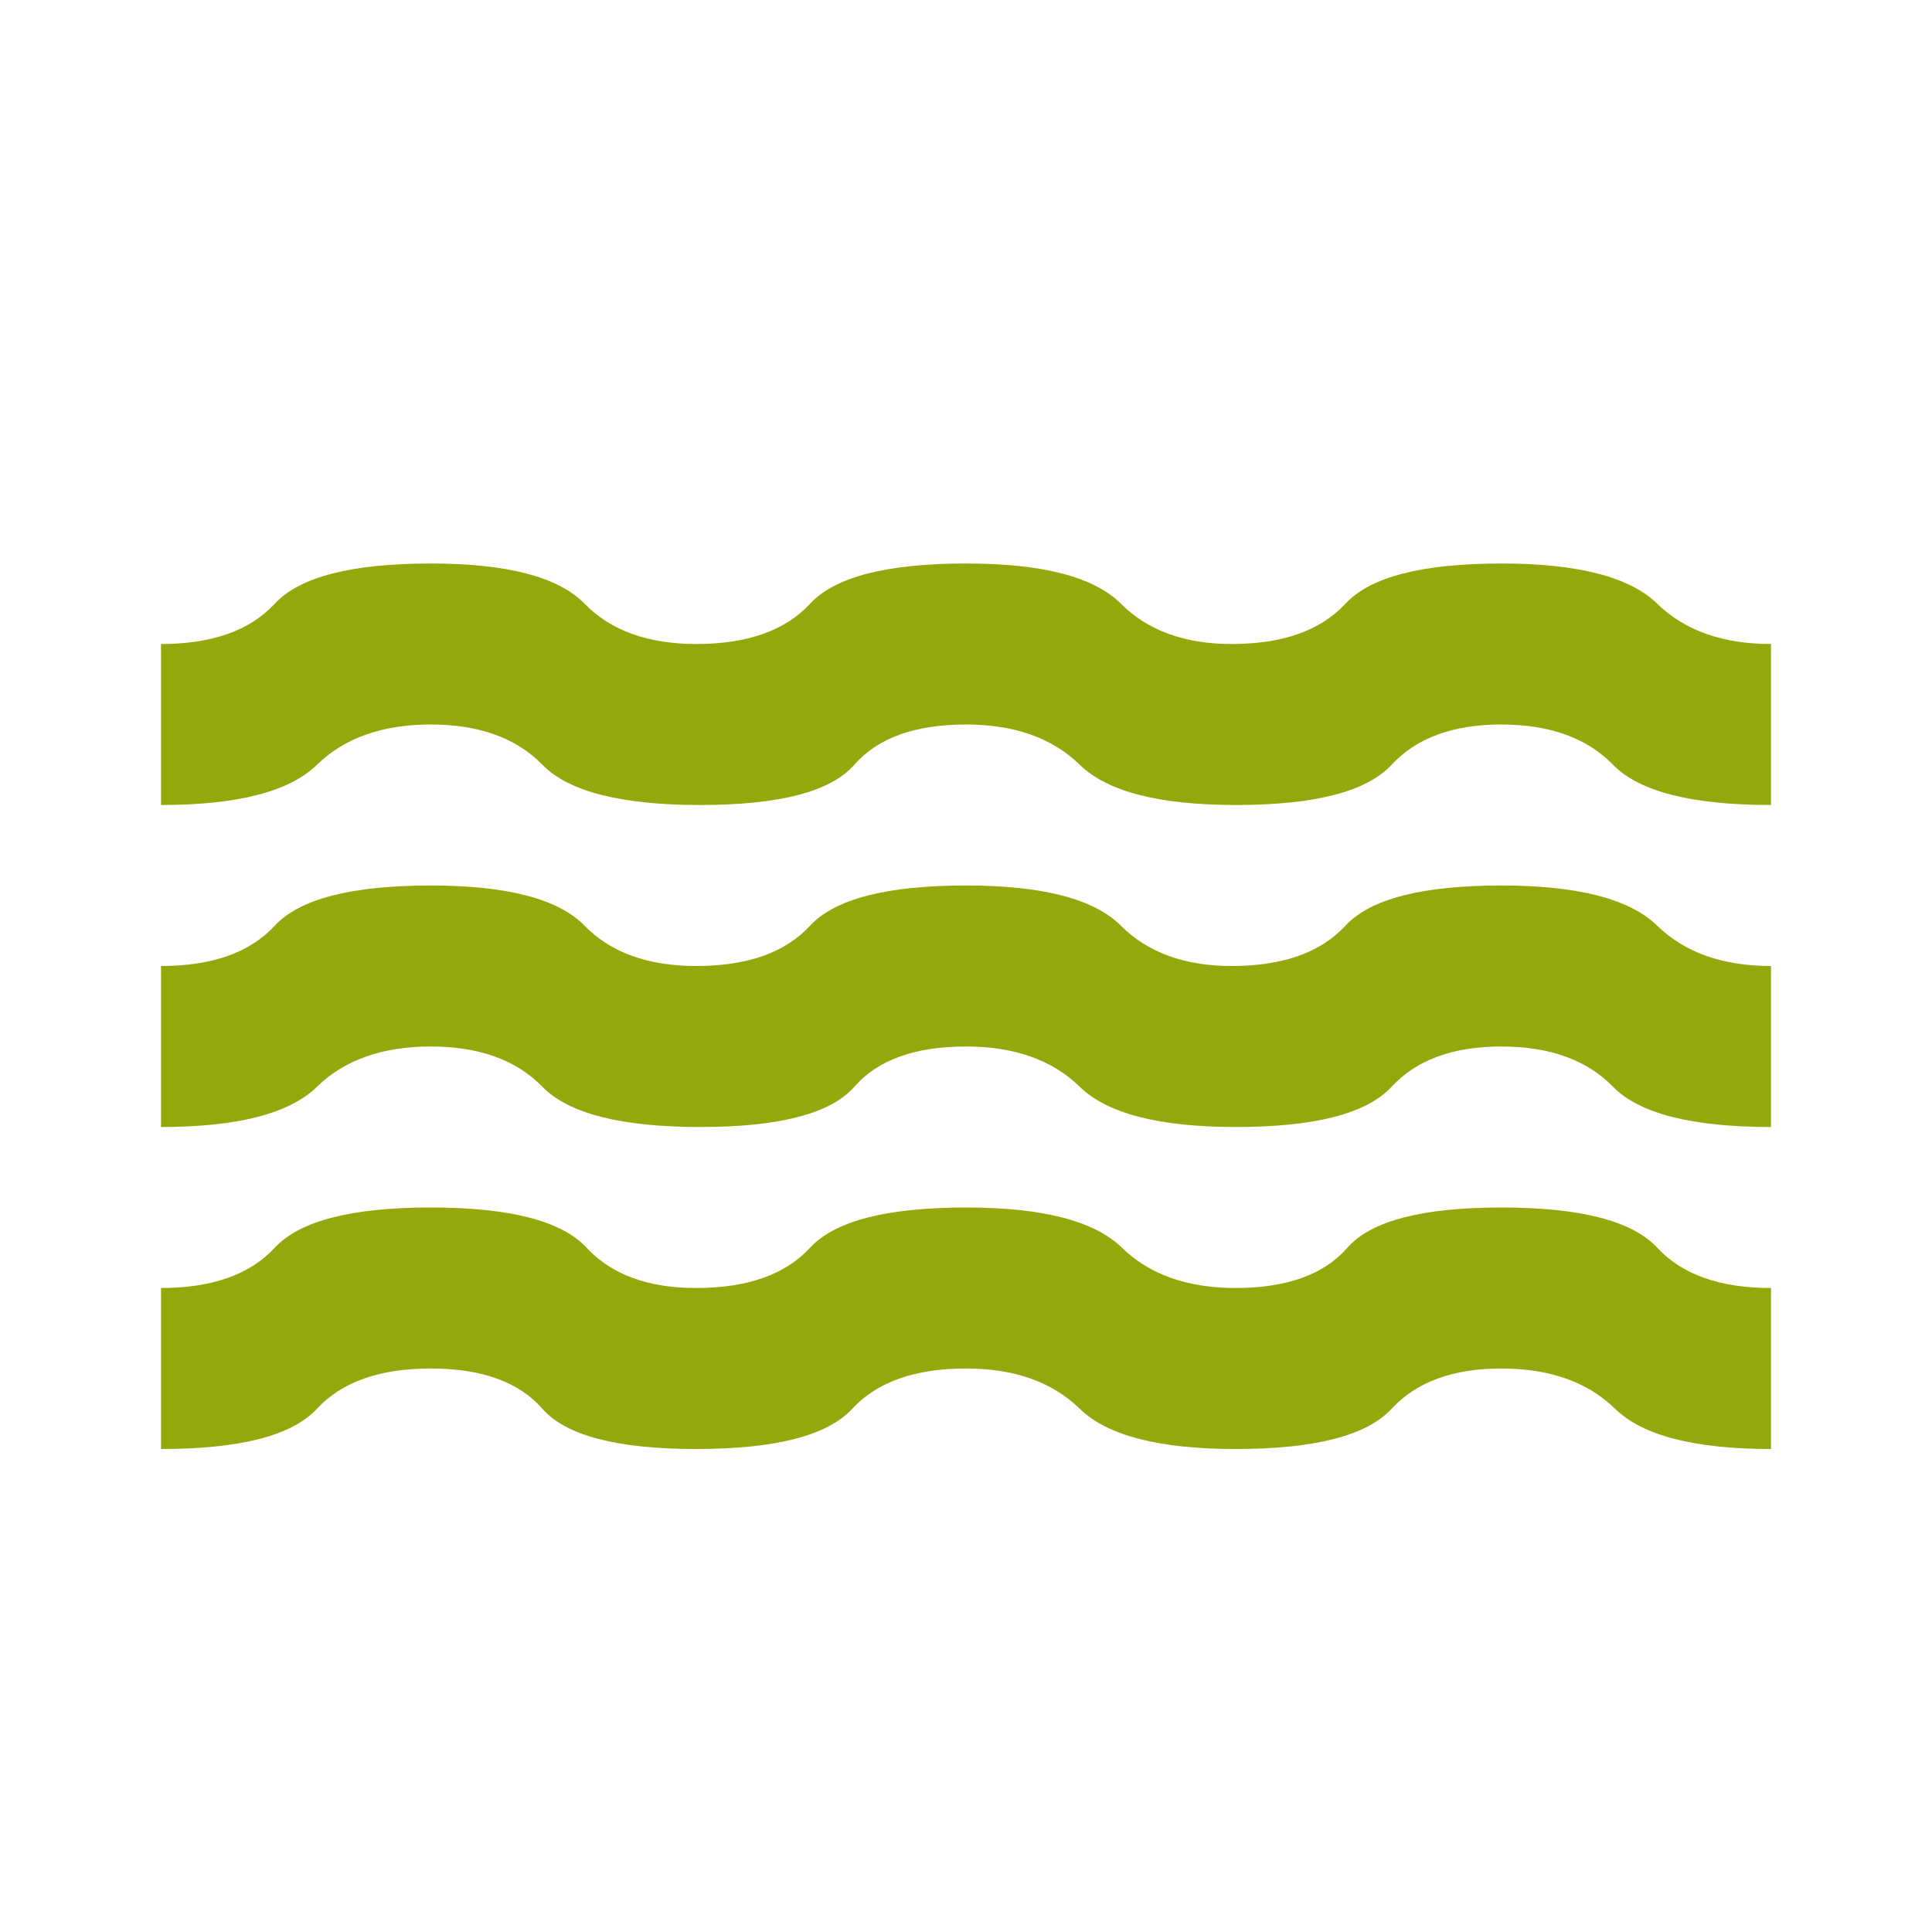 <?xml version="1.0" encoding="UTF-8"?>
<svg xmlns="http://www.w3.org/2000/svg" width="30" height="30" viewBox="0 0 30 30" fill="none">
  <mask id="mask0_21_85" style="mask-type:alpha" maskUnits="userSpaceOnUse" x="0" y="0" width="30" height="30">
    <rect width="30" height="30" fill="#D9D9D9"></rect>
  </mask>
  <g mask="url(#mask0_21_85)">
    <path d="M2.5 22.5V20C3.292 20 3.88 19.792 4.266 19.375C4.651 18.958 5.458 18.75 6.688 18.75C7.917 18.75 8.724 18.958 9.109 19.375C9.495 19.792 10.062 20 10.812 20C11.604 20 12.193 19.792 12.578 19.375C12.963 18.958 13.771 18.75 15 18.75C16.188 18.75 16.995 18.958 17.422 19.375C17.849 19.792 18.438 20 19.188 20C19.979 20 20.557 19.792 20.922 19.375C21.287 18.958 22.083 18.75 23.312 18.75C24.542 18.75 25.349 18.958 25.734 19.375C26.12 19.792 26.708 20 27.5 20V22.5C26.312 22.5 25.505 22.292 25.078 21.875C24.651 21.458 24.062 21.25 23.312 21.25C22.562 21.25 21.995 21.458 21.609 21.875C21.224 22.292 20.417 22.5 19.188 22.5C18 22.5 17.193 22.292 16.766 21.875C16.338 21.458 15.75 21.25 15 21.25C14.208 21.25 13.62 21.458 13.234 21.875C12.849 22.292 12.042 22.5 10.812 22.5C9.583 22.5 8.786 22.292 8.422 21.875C8.057 21.458 7.479 21.25 6.688 21.25C5.896 21.25 5.307 21.458 4.922 21.875C4.536 22.292 3.729 22.5 2.5 22.5ZM2.5 17.5V15C3.292 15 3.88 14.792 4.266 14.375C4.651 13.958 5.458 13.75 6.688 13.75C7.875 13.75 8.672 13.958 9.078 14.375C9.484 14.792 10.062 15 10.812 15C11.604 15 12.193 14.792 12.578 14.375C12.963 13.958 13.771 13.75 15 13.75C16.188 13.75 16.99 13.958 17.406 14.375C17.823 14.792 18.396 15 19.125 15C19.917 15 20.505 14.792 20.891 14.375C21.276 13.958 22.083 13.75 23.312 13.75C24.5 13.75 25.307 13.958 25.734 14.375C26.162 14.792 26.75 15 27.5 15V17.5C26.271 17.5 25.453 17.292 25.047 16.875C24.641 16.458 24.062 16.25 23.312 16.25C22.562 16.25 21.995 16.458 21.609 16.875C21.224 17.292 20.417 17.5 19.188 17.5C18 17.5 17.193 17.292 16.766 16.875C16.338 16.458 15.75 16.25 15 16.25C14.208 16.25 13.63 16.458 13.266 16.875C12.901 17.292 12.104 17.5 10.875 17.5C9.646 17.5 8.828 17.292 8.422 16.875C8.016 16.458 7.438 16.25 6.688 16.25C5.938 16.25 5.349 16.458 4.922 16.875C4.495 17.292 3.688 17.5 2.5 17.5ZM2.5 12.5V10C3.292 10 3.88 9.792 4.266 9.375C4.651 8.958 5.458 8.75 6.688 8.75C7.875 8.75 8.672 8.958 9.078 9.375C9.484 9.792 10.062 10 10.812 10C11.604 10 12.193 9.792 12.578 9.375C12.963 8.958 13.771 8.75 15 8.75C16.188 8.75 16.99 8.958 17.406 9.375C17.823 9.792 18.396 10 19.125 10C19.917 10 20.505 9.792 20.891 9.375C21.276 8.958 22.083 8.75 23.312 8.75C24.5 8.75 25.307 8.958 25.734 9.375C26.162 9.792 26.75 10 27.5 10V12.5C26.271 12.5 25.453 12.292 25.047 11.875C24.641 11.458 24.062 11.25 23.312 11.25C22.562 11.25 21.995 11.458 21.609 11.875C21.224 12.292 20.417 12.5 19.188 12.5C18 12.5 17.193 12.292 16.766 11.875C16.338 11.458 15.75 11.25 15 11.25C14.208 11.25 13.63 11.458 13.266 11.875C12.901 12.292 12.104 12.5 10.875 12.5C9.646 12.5 8.828 12.292 8.422 11.875C8.016 11.458 7.438 11.25 6.688 11.25C5.938 11.25 5.349 11.458 4.922 11.875C4.495 12.292 3.688 12.5 2.5 12.5Z" fill="#94A80B"></path>
  </g>
</svg>

